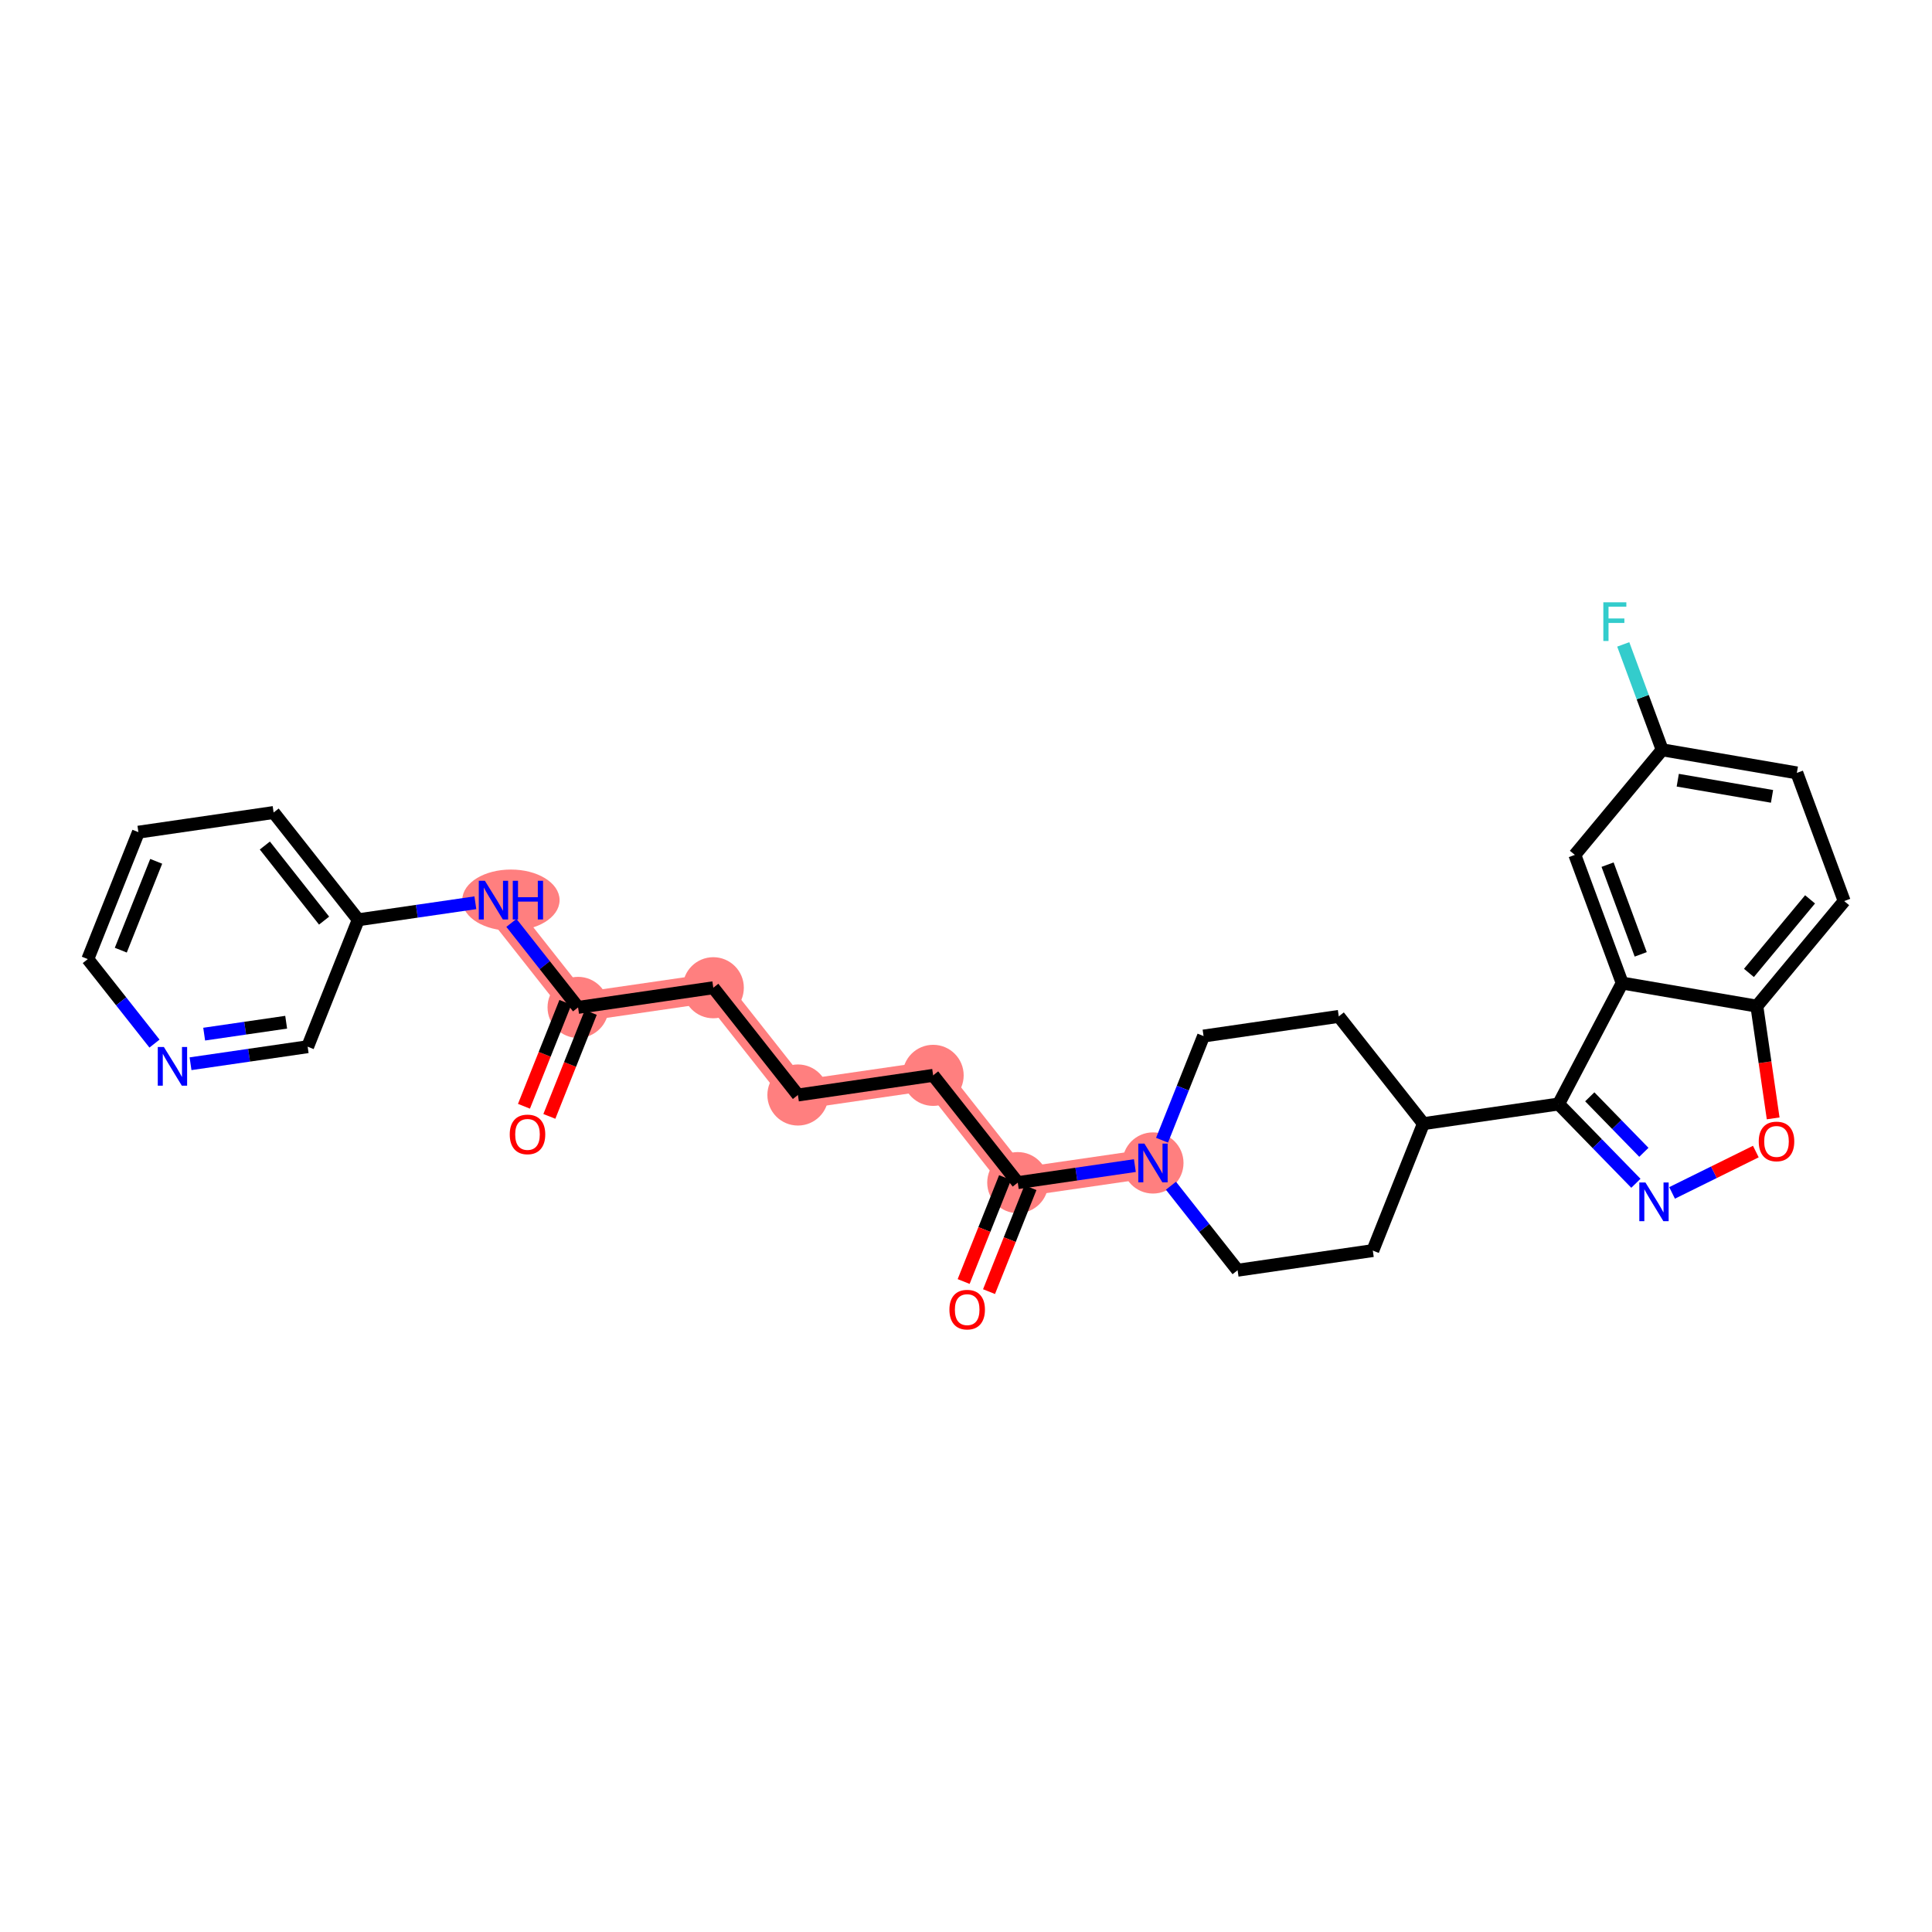 <?xml version='1.0' encoding='iso-8859-1'?>
<svg version='1.1' baseProfile='full'
              xmlns='http://www.w3.org/2000/svg'
                      xmlns:rdkit='http://www.rdkit.org/xml'
                      xmlns:xlink='http://www.w3.org/1999/xlink'
                  xml:space='preserve'
width='300px' height='300px' viewBox='0 0 300 300'>
<!-- END OF HEADER -->
<rect style='opacity:1.0;fill:#FFFFFF;stroke:none' width='300' height='300' x='0' y='0'> </rect>
<rect style='opacity:1.0;fill:#FFFFFF;stroke:none' width='300' height='300' x='0' y='0'> </rect>
<path d='M 89.764,156.428 L 110.76,153.376' style='fill:none;fill-rule:evenodd;stroke:#FF7F7F;stroke-width:4.5px;stroke-linecap:butt;stroke-linejoin:miter;stroke-opacity:1' />
<path d='M 89.764,156.428 L 76.623,139.771' style='fill:none;fill-rule:evenodd;stroke:#FF7F7F;stroke-width:4.5px;stroke-linecap:butt;stroke-linejoin:miter;stroke-opacity:1' />
<path d='M 110.76,153.376 L 123.901,170.032' style='fill:none;fill-rule:evenodd;stroke:#FF7F7F;stroke-width:4.5px;stroke-linecap:butt;stroke-linejoin:miter;stroke-opacity:1' />
<path d='M 123.901,170.032 L 144.897,166.98' style='fill:none;fill-rule:evenodd;stroke:#FF7F7F;stroke-width:4.5px;stroke-linecap:butt;stroke-linejoin:miter;stroke-opacity:1' />
<path d='M 144.897,166.98 L 158.038,183.637' style='fill:none;fill-rule:evenodd;stroke:#FF7F7F;stroke-width:4.5px;stroke-linecap:butt;stroke-linejoin:miter;stroke-opacity:1' />
<path d='M 158.038,183.637 L 179.033,180.585' style='fill:none;fill-rule:evenodd;stroke:#FF7F7F;stroke-width:4.5px;stroke-linecap:butt;stroke-linejoin:miter;stroke-opacity:1' />
<ellipse cx='89.764' cy='156.428' rx='4.243' ry='4.243'  style='fill:#FF7F7F;fill-rule:evenodd;stroke:#FF7F7F;stroke-width:1.0px;stroke-linecap:butt;stroke-linejoin:miter;stroke-opacity:1' />
<ellipse cx='110.76' cy='153.376' rx='4.243' ry='4.243'  style='fill:#FF7F7F;fill-rule:evenodd;stroke:#FF7F7F;stroke-width:1.0px;stroke-linecap:butt;stroke-linejoin:miter;stroke-opacity:1' />
<ellipse cx='123.901' cy='170.032' rx='4.243' ry='4.243'  style='fill:#FF7F7F;fill-rule:evenodd;stroke:#FF7F7F;stroke-width:1.0px;stroke-linecap:butt;stroke-linejoin:miter;stroke-opacity:1' />
<ellipse cx='144.897' cy='166.98' rx='4.243' ry='4.243'  style='fill:#FF7F7F;fill-rule:evenodd;stroke:#FF7F7F;stroke-width:1.0px;stroke-linecap:butt;stroke-linejoin:miter;stroke-opacity:1' />
<ellipse cx='158.038' cy='183.637' rx='4.243' ry='4.243'  style='fill:#FF7F7F;fill-rule:evenodd;stroke:#FF7F7F;stroke-width:1.0px;stroke-linecap:butt;stroke-linejoin:miter;stroke-opacity:1' />
<ellipse cx='179.033' cy='180.585' rx='4.243' ry='4.249'  style='fill:#FF7F7F;fill-rule:evenodd;stroke:#FF7F7F;stroke-width:1.0px;stroke-linecap:butt;stroke-linejoin:miter;stroke-opacity:1' />
<ellipse cx='79.335' cy='139.771' rx='7.057' ry='4.249'  style='fill:#FF7F7F;fill-rule:evenodd;stroke:#FF7F7F;stroke-width:1.0px;stroke-linecap:butt;stroke-linejoin:miter;stroke-opacity:1' />
<path class='bond-0 atom-0 atom-1' d='M 85.303,173.353 L 88.519,165.283' style='fill:none;fill-rule:evenodd;stroke:#FF0000;stroke-width:2.0px;stroke-linecap:butt;stroke-linejoin:miter;stroke-opacity:1' />
<path class='bond-0 atom-0 atom-1' d='M 88.519,165.283 L 91.735,157.213' style='fill:none;fill-rule:evenodd;stroke:#000000;stroke-width:2.0px;stroke-linecap:butt;stroke-linejoin:miter;stroke-opacity:1' />
<path class='bond-0 atom-0 atom-1' d='M 81.361,171.782 L 84.577,163.712' style='fill:none;fill-rule:evenodd;stroke:#FF0000;stroke-width:2.0px;stroke-linecap:butt;stroke-linejoin:miter;stroke-opacity:1' />
<path class='bond-0 atom-0 atom-1' d='M 84.577,163.712 L 87.793,155.642' style='fill:none;fill-rule:evenodd;stroke:#000000;stroke-width:2.0px;stroke-linecap:butt;stroke-linejoin:miter;stroke-opacity:1' />
<path class='bond-1 atom-1 atom-2' d='M 89.764,156.428 L 110.76,153.376' style='fill:none;fill-rule:evenodd;stroke:#000000;stroke-width:2.0px;stroke-linecap:butt;stroke-linejoin:miter;stroke-opacity:1' />
<path class='bond-22 atom-1 atom-23' d='M 89.764,156.428 L 84.588,149.867' style='fill:none;fill-rule:evenodd;stroke:#000000;stroke-width:2.0px;stroke-linecap:butt;stroke-linejoin:miter;stroke-opacity:1' />
<path class='bond-22 atom-1 atom-23' d='M 84.588,149.867 L 79.412,143.306' style='fill:none;fill-rule:evenodd;stroke:#0000FF;stroke-width:2.0px;stroke-linecap:butt;stroke-linejoin:miter;stroke-opacity:1' />
<path class='bond-2 atom-2 atom-3' d='M 110.76,153.376 L 123.901,170.032' style='fill:none;fill-rule:evenodd;stroke:#000000;stroke-width:2.0px;stroke-linecap:butt;stroke-linejoin:miter;stroke-opacity:1' />
<path class='bond-3 atom-3 atom-4' d='M 123.901,170.032 L 144.897,166.98' style='fill:none;fill-rule:evenodd;stroke:#000000;stroke-width:2.0px;stroke-linecap:butt;stroke-linejoin:miter;stroke-opacity:1' />
<path class='bond-4 atom-4 atom-5' d='M 144.897,166.98 L 158.038,183.637' style='fill:none;fill-rule:evenodd;stroke:#000000;stroke-width:2.0px;stroke-linecap:butt;stroke-linejoin:miter;stroke-opacity:1' />
<path class='bond-5 atom-5 atom-6' d='M 156.067,182.851 L 152.851,190.921' style='fill:none;fill-rule:evenodd;stroke:#000000;stroke-width:2.0px;stroke-linecap:butt;stroke-linejoin:miter;stroke-opacity:1' />
<path class='bond-5 atom-5 atom-6' d='M 152.851,190.921 L 149.634,198.992' style='fill:none;fill-rule:evenodd;stroke:#FF0000;stroke-width:2.0px;stroke-linecap:butt;stroke-linejoin:miter;stroke-opacity:1' />
<path class='bond-5 atom-5 atom-6' d='M 160.009,184.422 L 156.792,192.492' style='fill:none;fill-rule:evenodd;stroke:#000000;stroke-width:2.0px;stroke-linecap:butt;stroke-linejoin:miter;stroke-opacity:1' />
<path class='bond-5 atom-5 atom-6' d='M 156.792,192.492 L 153.576,200.563' style='fill:none;fill-rule:evenodd;stroke:#FF0000;stroke-width:2.0px;stroke-linecap:butt;stroke-linejoin:miter;stroke-opacity:1' />
<path class='bond-6 atom-5 atom-7' d='M 158.038,183.637 L 167.131,182.315' style='fill:none;fill-rule:evenodd;stroke:#000000;stroke-width:2.0px;stroke-linecap:butt;stroke-linejoin:miter;stroke-opacity:1' />
<path class='bond-6 atom-5 atom-7' d='M 167.131,182.315 L 176.224,180.993' style='fill:none;fill-rule:evenodd;stroke:#0000FF;stroke-width:2.0px;stroke-linecap:butt;stroke-linejoin:miter;stroke-opacity:1' />
<path class='bond-7 atom-7 atom-8' d='M 181.822,184.119 L 186.998,190.68' style='fill:none;fill-rule:evenodd;stroke:#0000FF;stroke-width:2.0px;stroke-linecap:butt;stroke-linejoin:miter;stroke-opacity:1' />
<path class='bond-7 atom-7 atom-8' d='M 186.998,190.68 L 192.174,197.241' style='fill:none;fill-rule:evenodd;stroke:#000000;stroke-width:2.0px;stroke-linecap:butt;stroke-linejoin:miter;stroke-opacity:1' />
<path class='bond-29 atom-22 atom-7' d='M 186.888,160.876 L 183.665,168.963' style='fill:none;fill-rule:evenodd;stroke:#000000;stroke-width:2.0px;stroke-linecap:butt;stroke-linejoin:miter;stroke-opacity:1' />
<path class='bond-29 atom-22 atom-7' d='M 183.665,168.963 L 180.442,177.05' style='fill:none;fill-rule:evenodd;stroke:#0000FF;stroke-width:2.0px;stroke-linecap:butt;stroke-linejoin:miter;stroke-opacity:1' />
<path class='bond-8 atom-8 atom-9' d='M 192.174,197.241 L 213.17,194.189' style='fill:none;fill-rule:evenodd;stroke:#000000;stroke-width:2.0px;stroke-linecap:butt;stroke-linejoin:miter;stroke-opacity:1' />
<path class='bond-9 atom-9 atom-10' d='M 213.17,194.189 L 221.025,174.48' style='fill:none;fill-rule:evenodd;stroke:#000000;stroke-width:2.0px;stroke-linecap:butt;stroke-linejoin:miter;stroke-opacity:1' />
<path class='bond-10 atom-10 atom-11' d='M 221.025,174.48 L 242.02,171.428' style='fill:none;fill-rule:evenodd;stroke:#000000;stroke-width:2.0px;stroke-linecap:butt;stroke-linejoin:miter;stroke-opacity:1' />
<path class='bond-20 atom-10 atom-21' d='M 221.025,174.48 L 207.884,157.824' style='fill:none;fill-rule:evenodd;stroke:#000000;stroke-width:2.0px;stroke-linecap:butt;stroke-linejoin:miter;stroke-opacity:1' />
<path class='bond-11 atom-11 atom-12' d='M 242.02,171.428 L 248.021,177.584' style='fill:none;fill-rule:evenodd;stroke:#000000;stroke-width:2.0px;stroke-linecap:butt;stroke-linejoin:miter;stroke-opacity:1' />
<path class='bond-11 atom-11 atom-12' d='M 248.021,177.584 L 254.021,183.739' style='fill:none;fill-rule:evenodd;stroke:#0000FF;stroke-width:2.0px;stroke-linecap:butt;stroke-linejoin:miter;stroke-opacity:1' />
<path class='bond-11 atom-11 atom-12' d='M 246.859,170.313 L 251.059,174.622' style='fill:none;fill-rule:evenodd;stroke:#000000;stroke-width:2.0px;stroke-linecap:butt;stroke-linejoin:miter;stroke-opacity:1' />
<path class='bond-11 atom-11 atom-12' d='M 251.059,174.622 L 255.259,178.93' style='fill:none;fill-rule:evenodd;stroke:#0000FF;stroke-width:2.0px;stroke-linecap:butt;stroke-linejoin:miter;stroke-opacity:1' />
<path class='bond-31 atom-20 atom-11' d='M 251.892,152.649 L 242.02,171.428' style='fill:none;fill-rule:evenodd;stroke:#000000;stroke-width:2.0px;stroke-linecap:butt;stroke-linejoin:miter;stroke-opacity:1' />
<path class='bond-12 atom-12 atom-13' d='M 259.639,185.234 L 266.142,182.024' style='fill:none;fill-rule:evenodd;stroke:#0000FF;stroke-width:2.0px;stroke-linecap:butt;stroke-linejoin:miter;stroke-opacity:1' />
<path class='bond-12 atom-12 atom-13' d='M 266.142,182.024 L 272.645,178.814' style='fill:none;fill-rule:evenodd;stroke:#FF0000;stroke-width:2.0px;stroke-linecap:butt;stroke-linejoin:miter;stroke-opacity:1' />
<path class='bond-13 atom-13 atom-14' d='M 275.336,173.661 L 274.07,164.947' style='fill:none;fill-rule:evenodd;stroke:#FF0000;stroke-width:2.0px;stroke-linecap:butt;stroke-linejoin:miter;stroke-opacity:1' />
<path class='bond-13 atom-13 atom-14' d='M 274.07,164.947 L 272.803,156.234' style='fill:none;fill-rule:evenodd;stroke:#000000;stroke-width:2.0px;stroke-linecap:butt;stroke-linejoin:miter;stroke-opacity:1' />
<path class='bond-14 atom-14 atom-15' d='M 272.803,156.234 L 286.364,139.917' style='fill:none;fill-rule:evenodd;stroke:#000000;stroke-width:2.0px;stroke-linecap:butt;stroke-linejoin:miter;stroke-opacity:1' />
<path class='bond-14 atom-14 atom-15' d='M 271.574,151.074 L 281.066,139.652' style='fill:none;fill-rule:evenodd;stroke:#000000;stroke-width:2.0px;stroke-linecap:butt;stroke-linejoin:miter;stroke-opacity:1' />
<path class='bond-32 atom-20 atom-14' d='M 251.892,152.649 L 272.803,156.234' style='fill:none;fill-rule:evenodd;stroke:#000000;stroke-width:2.0px;stroke-linecap:butt;stroke-linejoin:miter;stroke-opacity:1' />
<path class='bond-15 atom-15 atom-16' d='M 286.364,139.917 L 279.013,120.015' style='fill:none;fill-rule:evenodd;stroke:#000000;stroke-width:2.0px;stroke-linecap:butt;stroke-linejoin:miter;stroke-opacity:1' />
<path class='bond-16 atom-16 atom-17' d='M 279.013,120.015 L 258.102,116.429' style='fill:none;fill-rule:evenodd;stroke:#000000;stroke-width:2.0px;stroke-linecap:butt;stroke-linejoin:miter;stroke-opacity:1' />
<path class='bond-16 atom-16 atom-17' d='M 275.159,123.659 L 260.521,121.149' style='fill:none;fill-rule:evenodd;stroke:#000000;stroke-width:2.0px;stroke-linecap:butt;stroke-linejoin:miter;stroke-opacity:1' />
<path class='bond-17 atom-17 atom-18' d='M 258.102,116.429 L 255.079,108.245' style='fill:none;fill-rule:evenodd;stroke:#000000;stroke-width:2.0px;stroke-linecap:butt;stroke-linejoin:miter;stroke-opacity:1' />
<path class='bond-17 atom-17 atom-18' d='M 255.079,108.245 L 252.057,100.062' style='fill:none;fill-rule:evenodd;stroke:#33CCCC;stroke-width:2.0px;stroke-linecap:butt;stroke-linejoin:miter;stroke-opacity:1' />
<path class='bond-18 atom-17 atom-19' d='M 258.102,116.429 L 244.541,132.746' style='fill:none;fill-rule:evenodd;stroke:#000000;stroke-width:2.0px;stroke-linecap:butt;stroke-linejoin:miter;stroke-opacity:1' />
<path class='bond-19 atom-19 atom-20' d='M 244.541,132.746 L 251.892,152.649' style='fill:none;fill-rule:evenodd;stroke:#000000;stroke-width:2.0px;stroke-linecap:butt;stroke-linejoin:miter;stroke-opacity:1' />
<path class='bond-19 atom-19 atom-20' d='M 249.624,134.262 L 254.77,148.193' style='fill:none;fill-rule:evenodd;stroke:#000000;stroke-width:2.0px;stroke-linecap:butt;stroke-linejoin:miter;stroke-opacity:1' />
<path class='bond-21 atom-21 atom-22' d='M 207.884,157.824 L 186.888,160.876' style='fill:none;fill-rule:evenodd;stroke:#000000;stroke-width:2.0px;stroke-linecap:butt;stroke-linejoin:miter;stroke-opacity:1' />
<path class='bond-23 atom-23 atom-24' d='M 73.814,140.179 L 64.721,141.501' style='fill:none;fill-rule:evenodd;stroke:#0000FF;stroke-width:2.0px;stroke-linecap:butt;stroke-linejoin:miter;stroke-opacity:1' />
<path class='bond-23 atom-23 atom-24' d='M 64.721,141.501 L 55.628,142.823' style='fill:none;fill-rule:evenodd;stroke:#000000;stroke-width:2.0px;stroke-linecap:butt;stroke-linejoin:miter;stroke-opacity:1' />
<path class='bond-24 atom-24 atom-25' d='M 55.628,142.823 L 42.487,126.166' style='fill:none;fill-rule:evenodd;stroke:#000000;stroke-width:2.0px;stroke-linecap:butt;stroke-linejoin:miter;stroke-opacity:1' />
<path class='bond-24 atom-24 atom-25' d='M 50.325,142.953 L 41.126,131.293' style='fill:none;fill-rule:evenodd;stroke:#000000;stroke-width:2.0px;stroke-linecap:butt;stroke-linejoin:miter;stroke-opacity:1' />
<path class='bond-30 atom-29 atom-24' d='M 47.773,162.532 L 55.628,142.823' style='fill:none;fill-rule:evenodd;stroke:#000000;stroke-width:2.0px;stroke-linecap:butt;stroke-linejoin:miter;stroke-opacity:1' />
<path class='bond-25 atom-25 atom-26' d='M 42.487,126.166 L 21.491,129.219' style='fill:none;fill-rule:evenodd;stroke:#000000;stroke-width:2.0px;stroke-linecap:butt;stroke-linejoin:miter;stroke-opacity:1' />
<path class='bond-26 atom-26 atom-27' d='M 21.491,129.219 L 13.636,148.927' style='fill:none;fill-rule:evenodd;stroke:#000000;stroke-width:2.0px;stroke-linecap:butt;stroke-linejoin:miter;stroke-opacity:1' />
<path class='bond-26 atom-26 atom-27' d='M 24.255,133.746 L 18.756,147.542' style='fill:none;fill-rule:evenodd;stroke:#000000;stroke-width:2.0px;stroke-linecap:butt;stroke-linejoin:miter;stroke-opacity:1' />
<path class='bond-27 atom-27 atom-28' d='M 13.636,148.927 L 18.813,155.488' style='fill:none;fill-rule:evenodd;stroke:#000000;stroke-width:2.0px;stroke-linecap:butt;stroke-linejoin:miter;stroke-opacity:1' />
<path class='bond-27 atom-27 atom-28' d='M 18.813,155.488 L 23.989,162.049' style='fill:none;fill-rule:evenodd;stroke:#0000FF;stroke-width:2.0px;stroke-linecap:butt;stroke-linejoin:miter;stroke-opacity:1' />
<path class='bond-28 atom-28 atom-29' d='M 29.586,165.176 L 38.68,163.854' style='fill:none;fill-rule:evenodd;stroke:#0000FF;stroke-width:2.0px;stroke-linecap:butt;stroke-linejoin:miter;stroke-opacity:1' />
<path class='bond-28 atom-28 atom-29' d='M 38.68,163.854 L 47.773,162.532' style='fill:none;fill-rule:evenodd;stroke:#000000;stroke-width:2.0px;stroke-linecap:butt;stroke-linejoin:miter;stroke-opacity:1' />
<path class='bond-28 atom-28 atom-29' d='M 31.704,160.58 L 38.069,159.655' style='fill:none;fill-rule:evenodd;stroke:#0000FF;stroke-width:2.0px;stroke-linecap:butt;stroke-linejoin:miter;stroke-opacity:1' />
<path class='bond-28 atom-28 atom-29' d='M 38.069,159.655 L 44.435,158.729' style='fill:none;fill-rule:evenodd;stroke:#000000;stroke-width:2.0px;stroke-linecap:butt;stroke-linejoin:miter;stroke-opacity:1' />
<path  class='atom-0' d='M 79.152 176.153
Q 79.152 174.711, 79.864 173.905
Q 80.577 173.098, 81.91 173.098
Q 83.242 173.098, 83.955 173.905
Q 84.668 174.711, 84.668 176.153
Q 84.668 177.613, 83.947 178.445
Q 83.225 179.268, 81.91 179.268
Q 80.586 179.268, 79.864 178.445
Q 79.152 177.622, 79.152 176.153
M 81.91 178.589
Q 82.826 178.589, 83.319 177.978
Q 83.819 177.359, 83.819 176.153
Q 83.819 174.974, 83.319 174.38
Q 82.826 173.777, 81.91 173.777
Q 80.993 173.777, 80.492 174.371
Q 80 174.965, 80 176.153
Q 80 177.367, 80.492 177.978
Q 80.993 178.589, 81.91 178.589
' fill='#FF0000'/>
<path  class='atom-6' d='M 147.425 203.363
Q 147.425 201.92, 148.138 201.114
Q 148.851 200.307, 150.183 200.307
Q 151.515 200.307, 152.228 201.114
Q 152.941 201.92, 152.941 203.363
Q 152.941 204.822, 152.22 205.654
Q 151.498 206.477, 150.183 206.477
Q 148.859 206.477, 148.138 205.654
Q 147.425 204.831, 147.425 203.363
M 150.183 205.798
Q 151.1 205.798, 151.592 205.187
Q 152.093 204.568, 152.093 203.363
Q 152.093 202.183, 151.592 201.589
Q 151.1 200.986, 150.183 200.986
Q 149.266 200.986, 148.766 201.58
Q 148.274 202.175, 148.274 203.363
Q 148.274 204.576, 148.766 205.187
Q 149.266 205.798, 150.183 205.798
' fill='#FF0000'/>
<path  class='atom-7' d='M 177.705 177.58
L 179.674 180.763
Q 179.869 181.077, 180.183 181.646
Q 180.497 182.214, 180.514 182.248
L 180.514 177.58
L 181.312 177.58
L 181.312 183.589
L 180.489 183.589
L 178.376 180.109
Q 178.129 179.702, 177.866 179.235
Q 177.612 178.769, 177.535 178.624
L 177.535 183.589
L 176.755 183.589
L 176.755 177.58
L 177.705 177.58
' fill='#0000FF'/>
<path  class='atom-12' d='M 255.502 183.616
L 257.471 186.798
Q 257.666 187.112, 257.98 187.681
Q 258.294 188.25, 258.311 188.284
L 258.311 183.616
L 259.109 183.616
L 259.109 189.624
L 258.286 189.624
L 256.173 186.145
Q 255.927 185.738, 255.663 185.271
Q 255.409 184.804, 255.332 184.66
L 255.332 189.624
L 254.552 189.624
L 254.552 183.616
L 255.502 183.616
' fill='#0000FF'/>
<path  class='atom-13' d='M 273.097 177.246
Q 273.097 175.804, 273.81 174.998
Q 274.523 174.191, 275.855 174.191
Q 277.188 174.191, 277.9 174.998
Q 278.613 175.804, 278.613 177.246
Q 278.613 178.706, 277.892 179.538
Q 277.171 180.361, 275.855 180.361
Q 274.531 180.361, 273.81 179.538
Q 273.097 178.715, 273.097 177.246
M 275.855 179.682
Q 276.772 179.682, 277.264 179.071
Q 277.765 178.452, 277.765 177.246
Q 277.765 176.067, 277.264 175.473
Q 276.772 174.87, 275.855 174.87
Q 274.939 174.87, 274.438 175.464
Q 273.946 176.058, 273.946 177.246
Q 273.946 178.46, 274.438 179.071
Q 274.939 179.682, 275.855 179.682
' fill='#FF0000'/>
<path  class='atom-18' d='M 248.965 93.523
L 252.538 93.523
L 252.538 94.21
L 249.771 94.21
L 249.771 96.035
L 252.232 96.035
L 252.232 96.731
L 249.771 96.731
L 249.771 99.531
L 248.965 99.531
L 248.965 93.523
' fill='#33CCCC'/>
<path  class='atom-23' d='M 75.295 136.767
L 77.264 139.949
Q 77.459 140.263, 77.773 140.832
Q 78.087 141.4, 78.104 141.434
L 78.104 136.767
L 78.902 136.767
L 78.902 142.775
L 78.079 142.775
L 75.966 139.296
Q 75.719 138.888, 75.456 138.422
Q 75.202 137.955, 75.125 137.811
L 75.125 142.775
L 74.345 142.775
L 74.345 136.767
L 75.295 136.767
' fill='#0000FF'/>
<path  class='atom-23' d='M 79.623 136.767
L 80.438 136.767
L 80.438 139.321
L 83.51 139.321
L 83.51 136.767
L 84.325 136.767
L 84.325 142.775
L 83.51 142.775
L 83.51 140
L 80.438 140
L 80.438 142.775
L 79.623 142.775
L 79.623 136.767
' fill='#0000FF'/>
<path  class='atom-28' d='M 25.449 162.58
L 27.418 165.762
Q 27.613 166.076, 27.927 166.645
Q 28.241 167.213, 28.258 167.247
L 28.258 162.58
L 29.056 162.58
L 29.056 168.588
L 28.233 168.588
L 26.12 165.109
Q 25.874 164.701, 25.61 164.235
Q 25.356 163.768, 25.279 163.624
L 25.279 168.588
L 24.499 168.588
L 24.499 162.58
L 25.449 162.58
' fill='#0000FF'/>
</svg>
